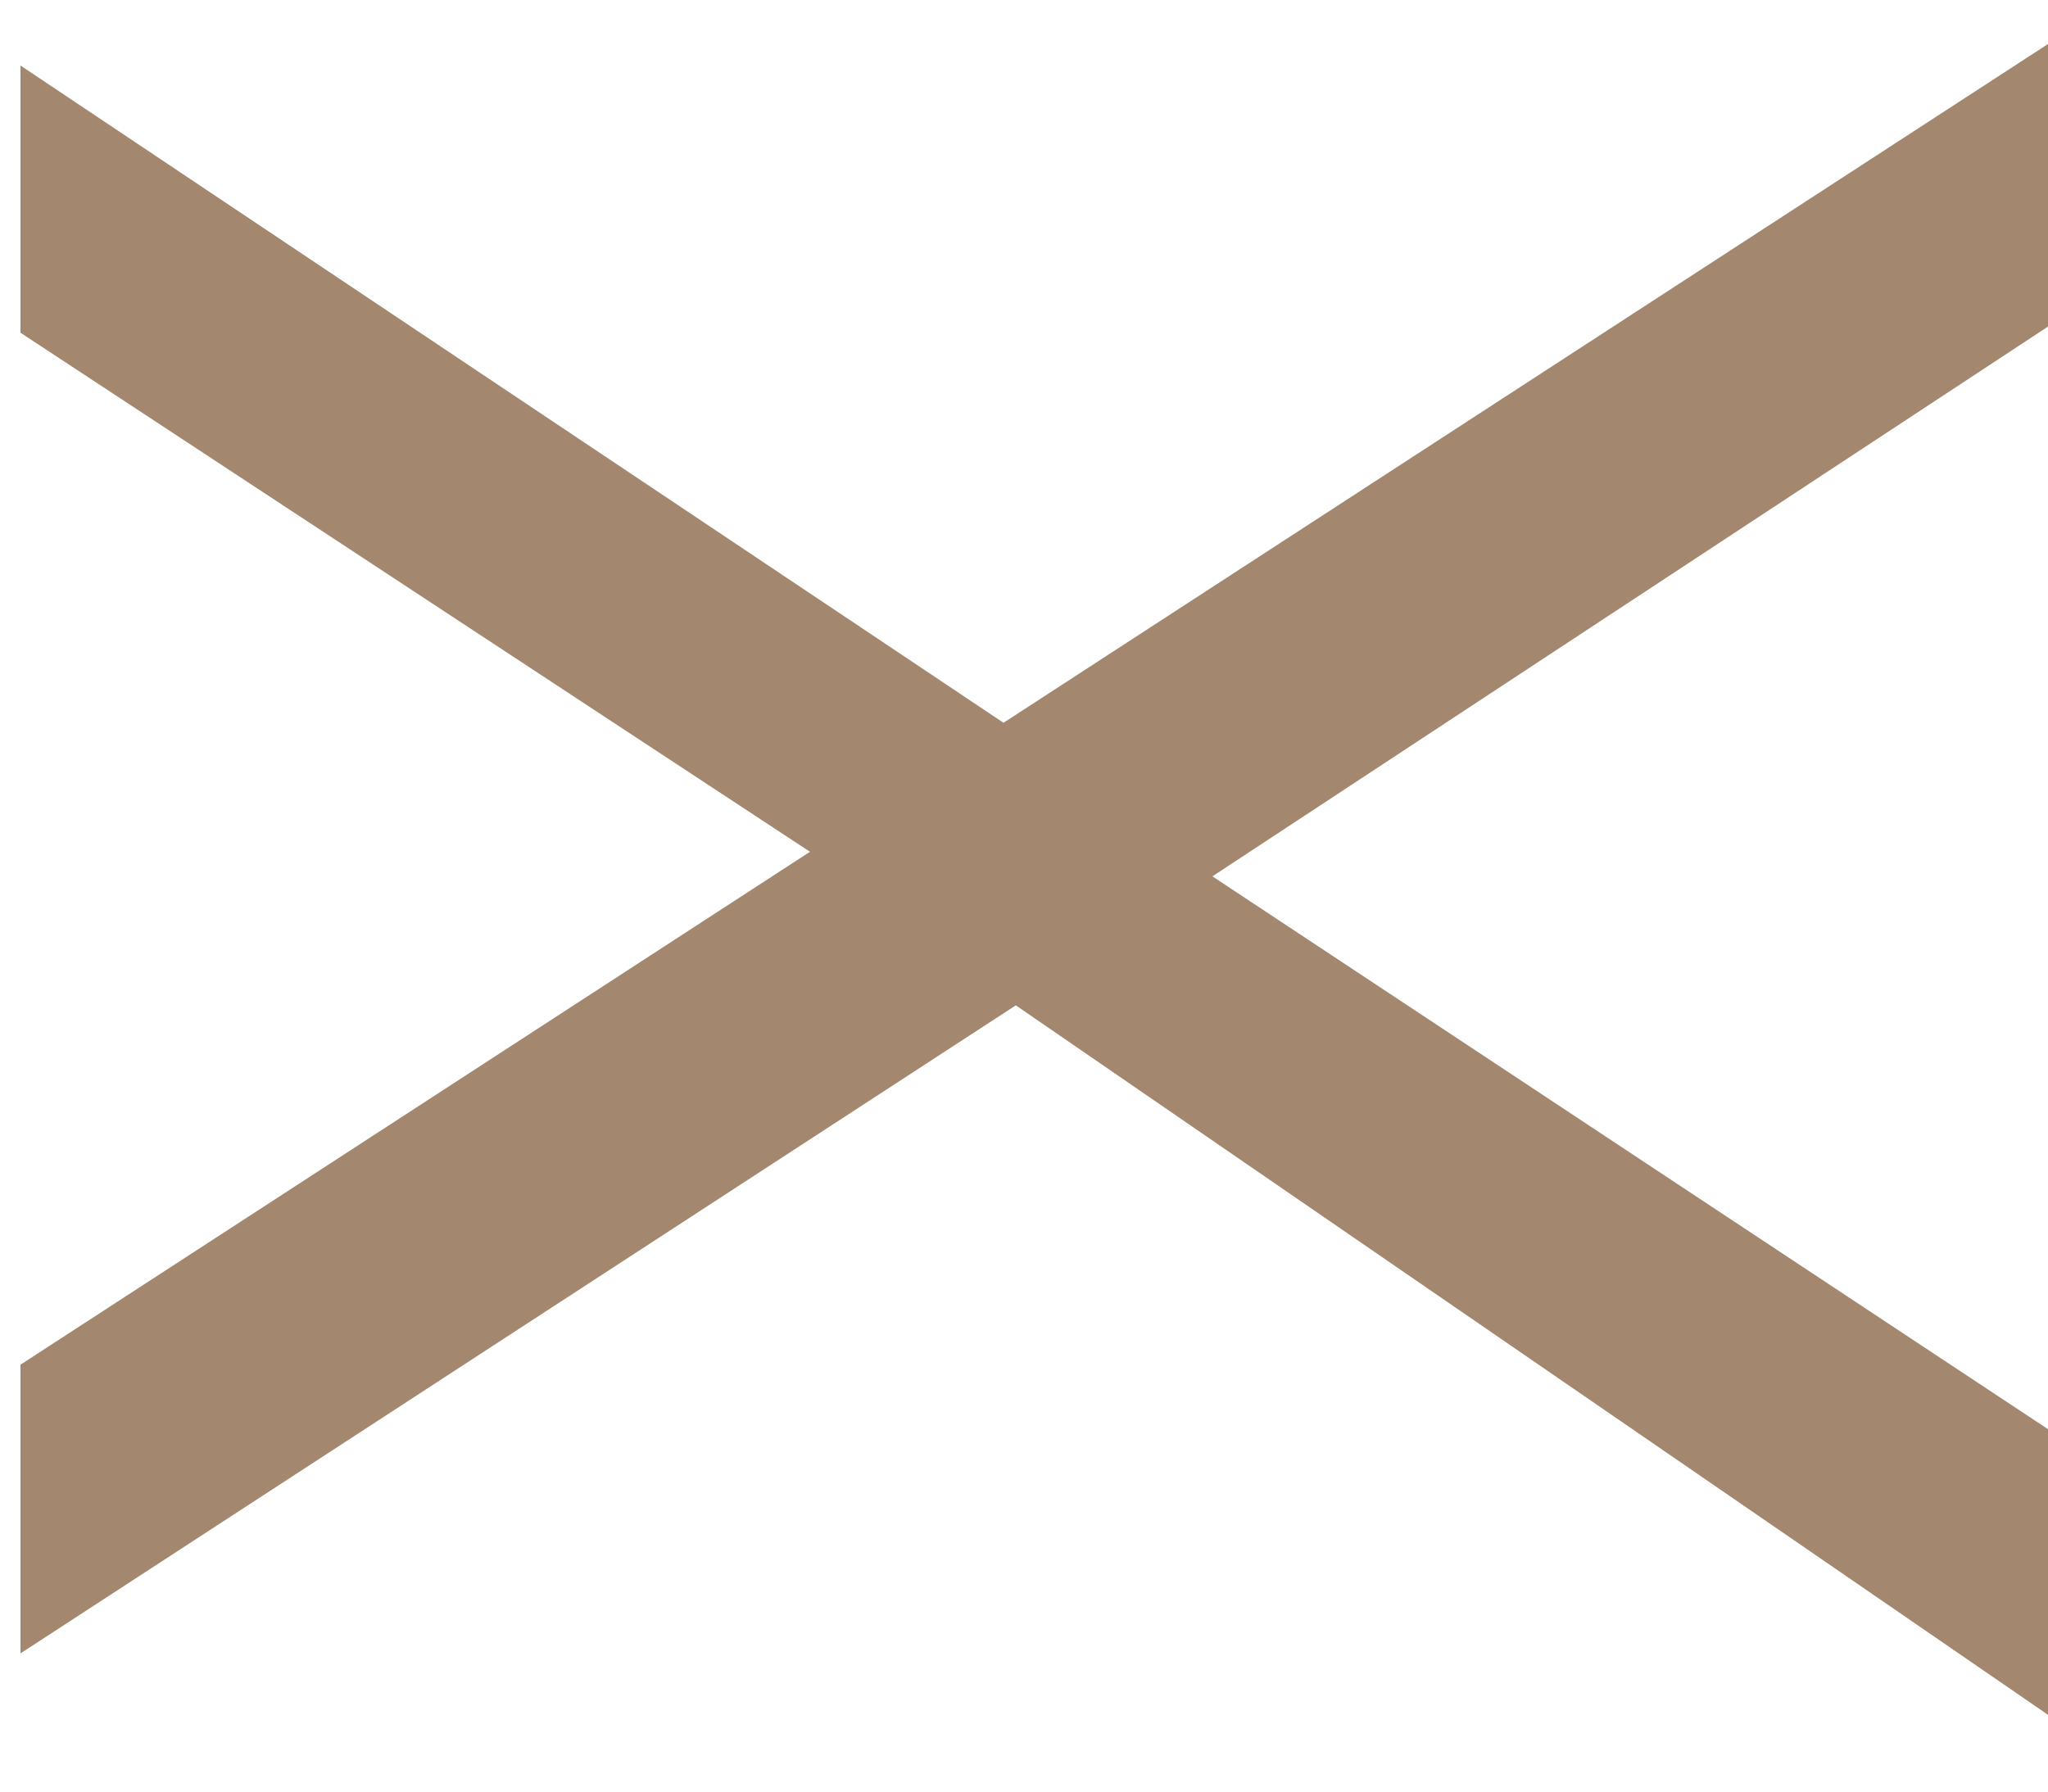 <svg width="24" height="21" viewBox="0 0 24 21" fill="none" xmlns="http://www.w3.org/2000/svg">
<path d="M24 0.516L24 3.828L14.208 10.272L24 16.752L24 20.1L11.904 11.784L0.24 19.38L0.24 15.996L9.492 9.984L0.24 3.9L0.24 0.768L11.76 8.472L24 0.516Z" fill="#A3876E"/>
</svg>
